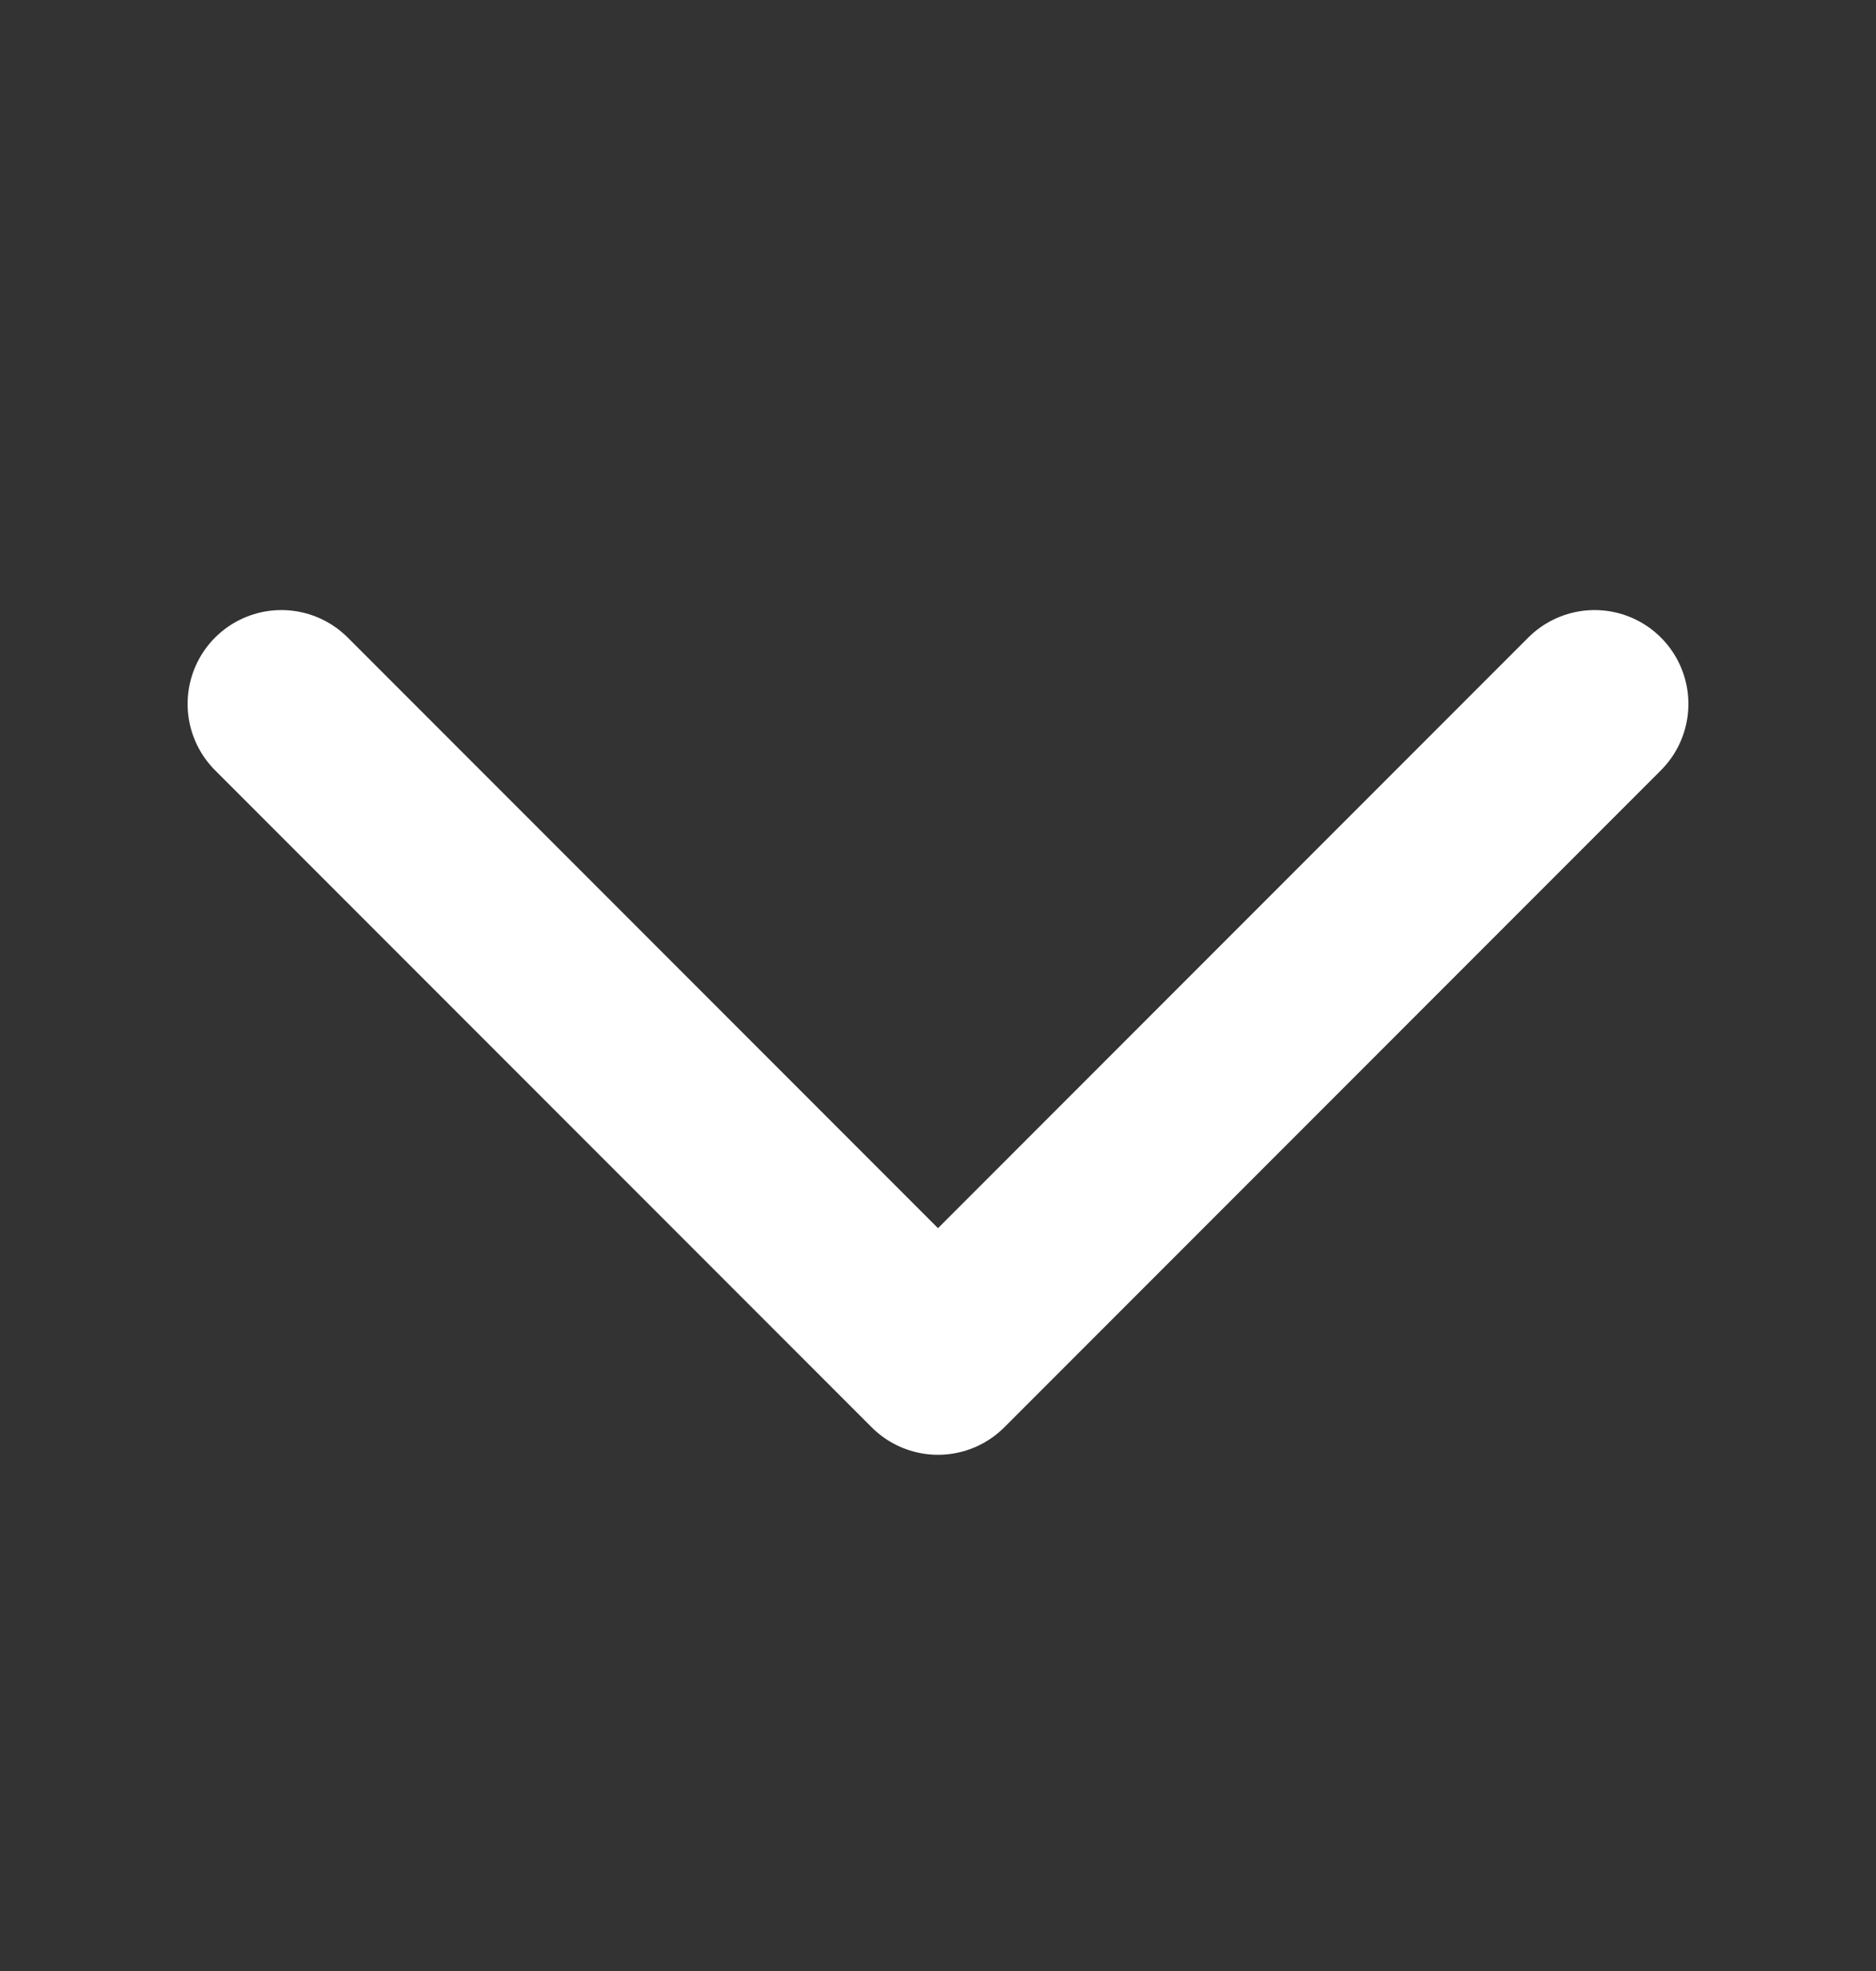 <svg width="20" height="21" viewBox="0 0 20 21" fill="none" xmlns="http://www.w3.org/2000/svg">
<rect x="0" y="0" width="20" height="21" fill="#333333" stroke="none"/>
<path d="M3 7.5L10 14.5L17 7.5" stroke="white" stroke-width="2" stroke-linecap="round" stroke-linejoin="round"/>
</svg>
